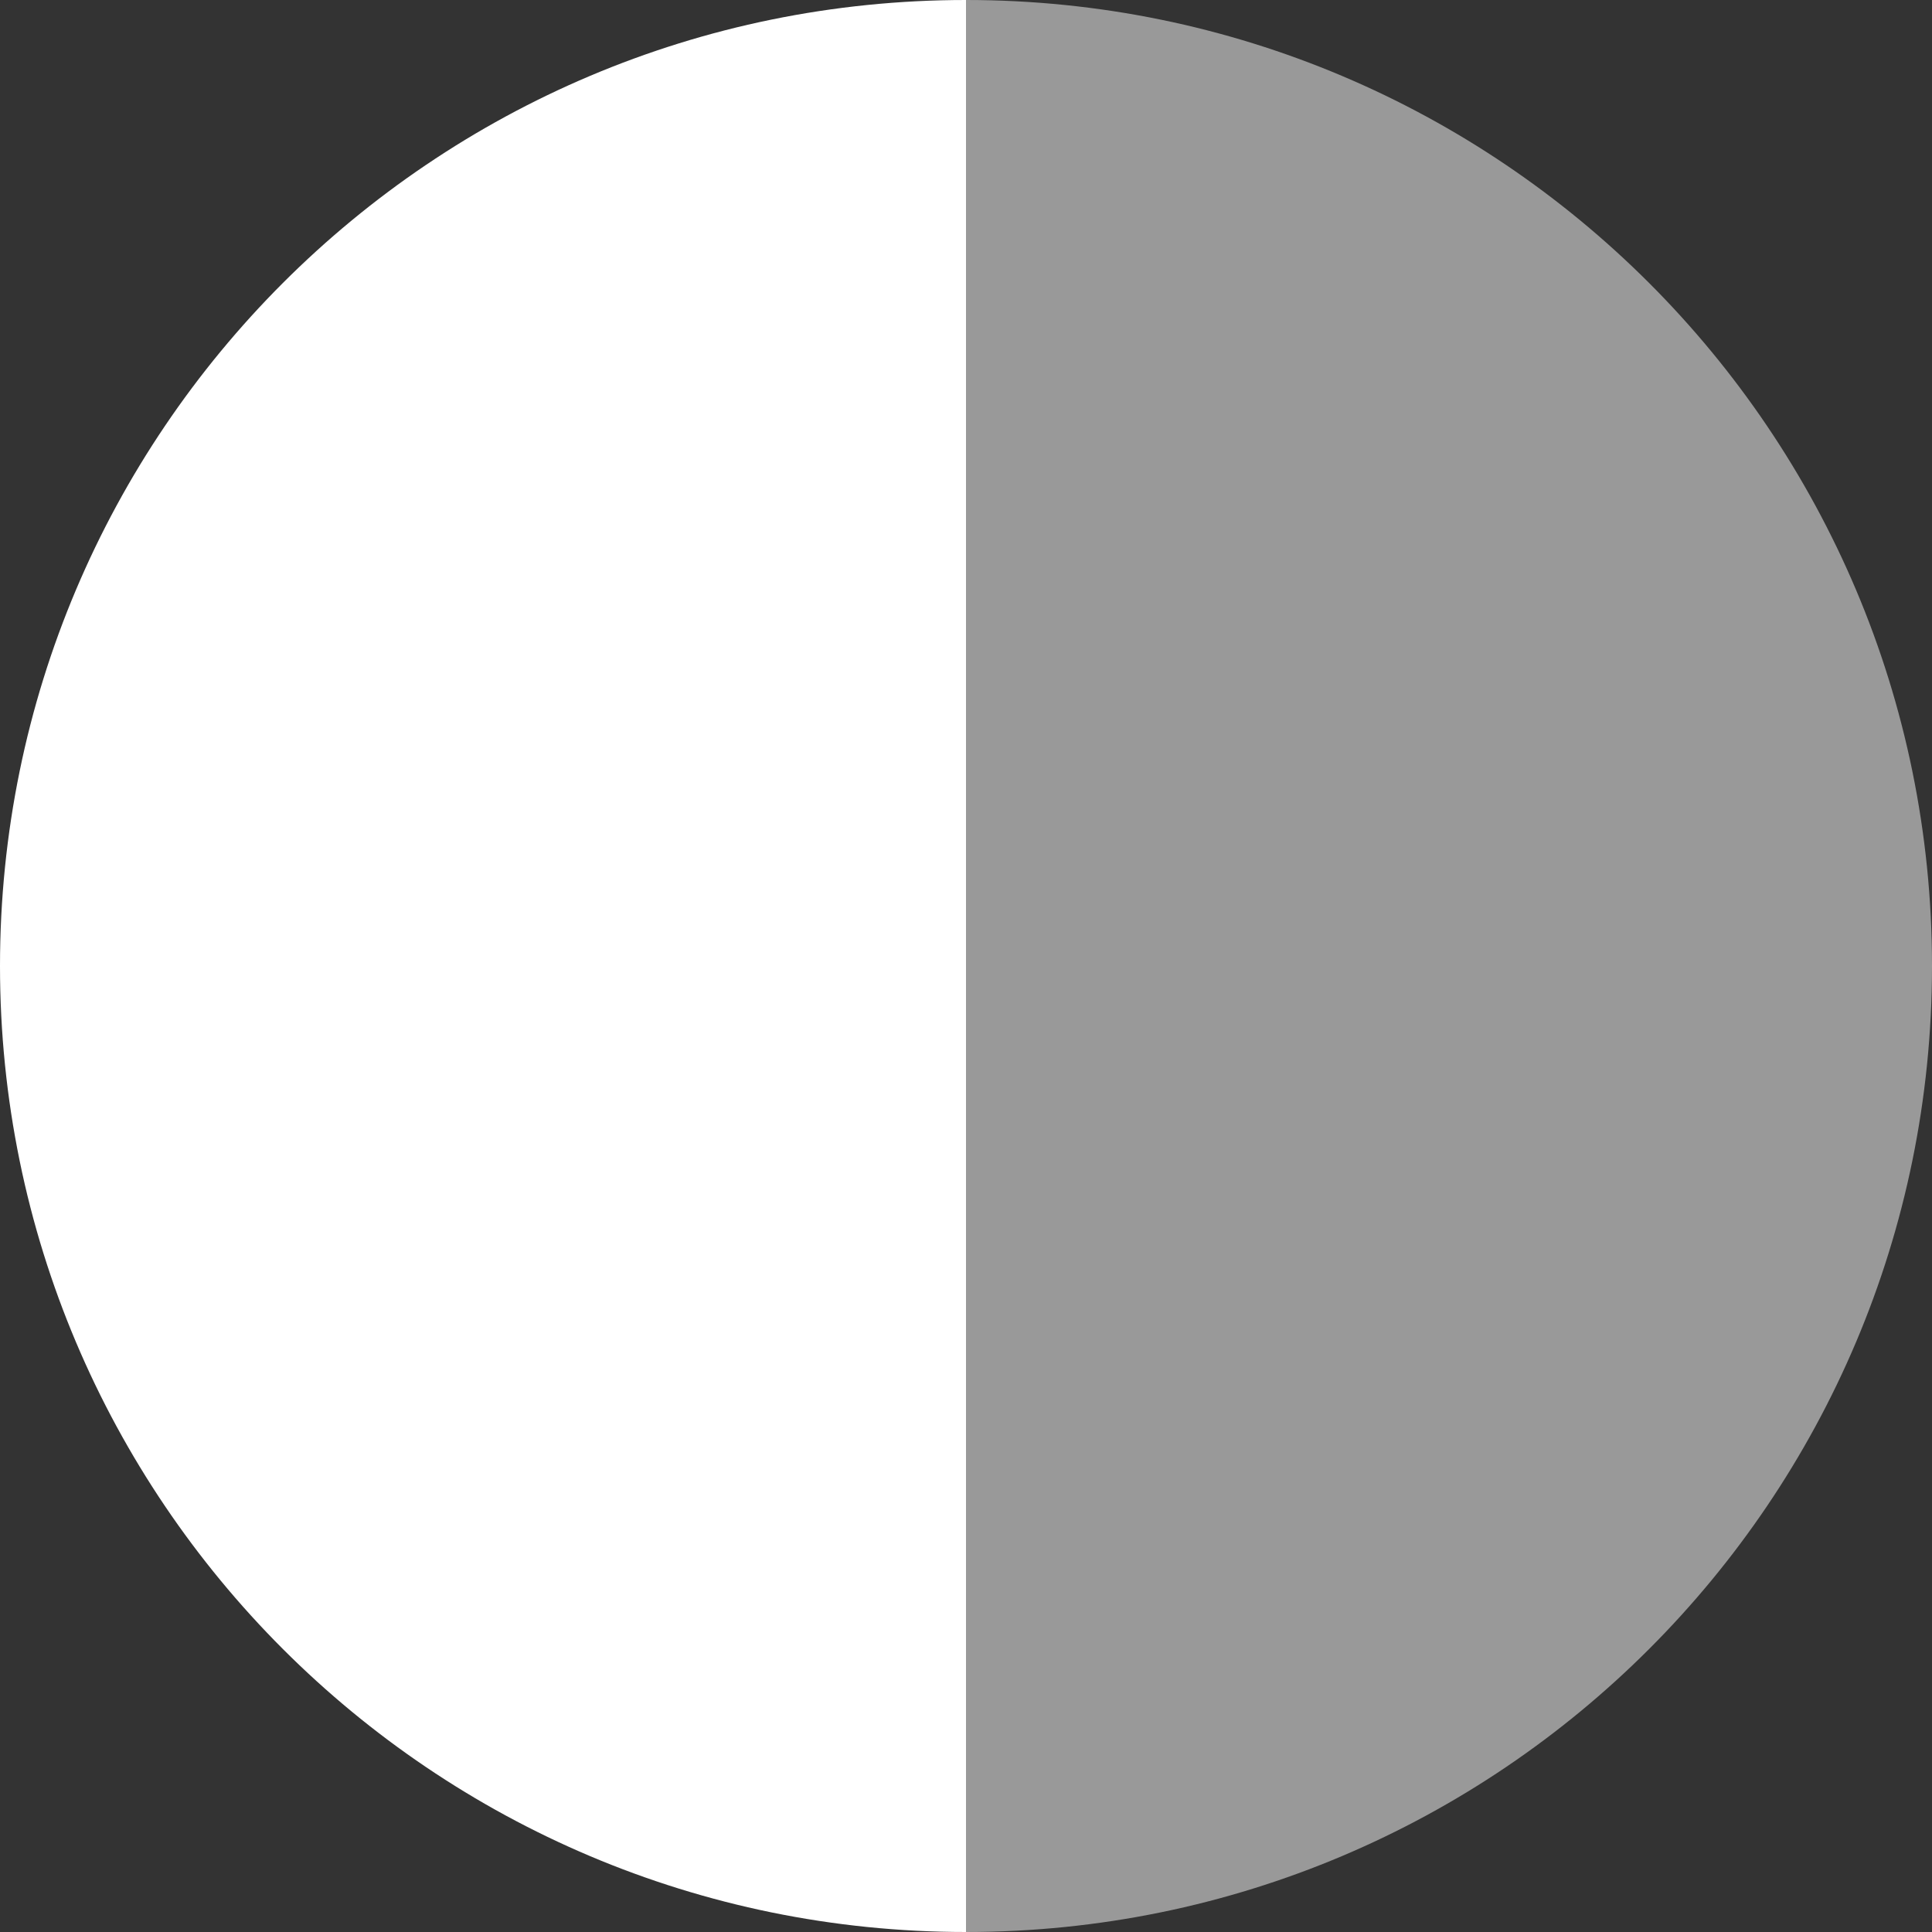 <svg width="14" height="14" viewBox="0 0 14 14" fill="none" xmlns="http://www.w3.org/2000/svg">
<rect x="0" y="0" width="14" height="14" fill="#333333" stroke="none"/>
<path opacity="0.5" fill-rule="evenodd" clip-rule="evenodd" d="M7 14C10.866 14 14 10.866 14 7C14 3.134 10.866 0 7 0V14Z" fill="white"/>
<path fill-rule="evenodd" clip-rule="evenodd" d="M7 1.90735e-06C3.134 2.24532e-06 4.80576e-07 3.134 8.18552e-07 7C1.15653e-06 10.866 3.134 14 7 14L7 1.90735e-06Z" fill="white"/>
</svg>
